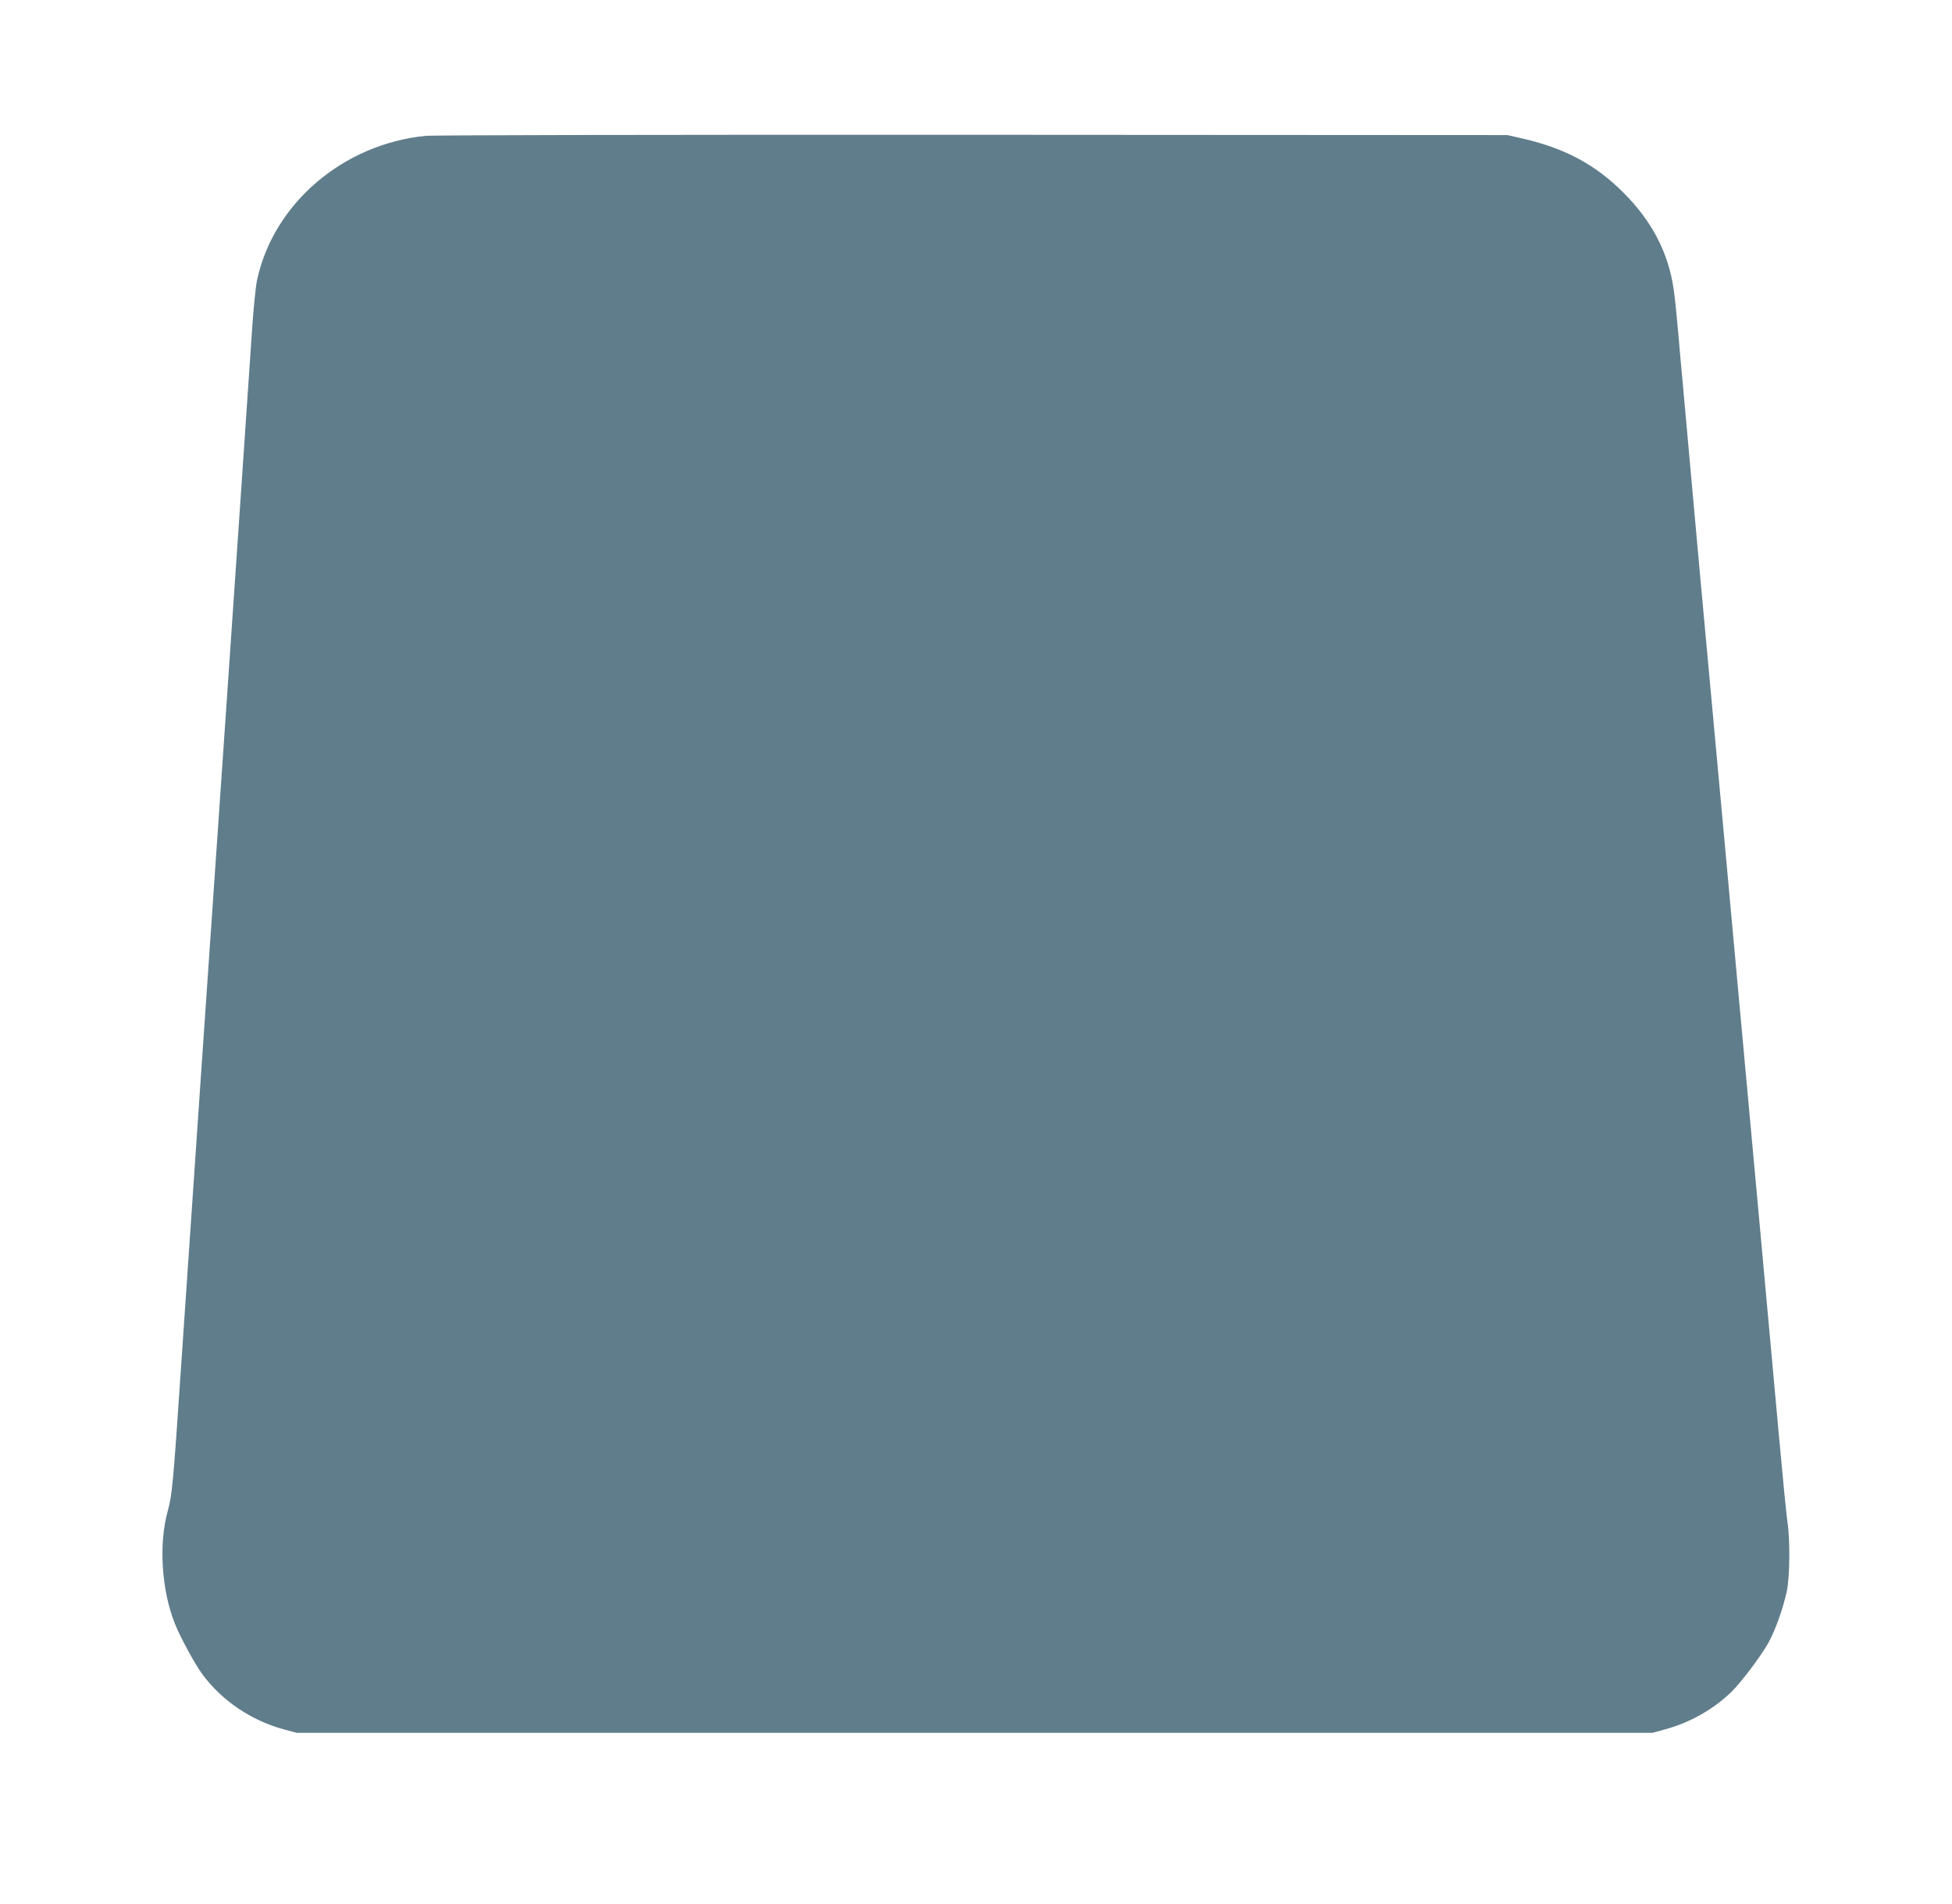 <?xml version="1.0" standalone="no"?>
<!DOCTYPE svg PUBLIC "-//W3C//DTD SVG 20010904//EN"
 "http://www.w3.org/TR/2001/REC-SVG-20010904/DTD/svg10.dtd">
<svg version="1.0" xmlns="http://www.w3.org/2000/svg"
 width="1280pt" height="1249pt" viewBox="0 0 1280 1249"
 preserveAspectRatio="xMidYMid meet">
<g transform="translate(0,1249) scale(0.1,-0.1)"
fill="#607d8b" stroke="none">
<path d="M2792 11599 c-543 -53 -1001 -446 -1107 -949 -8 -37 -21 -168 -30
-291 -8 -123 -42 -620 -75 -1104 -66 -965 -137 -2004 -260 -3785 -44 -641
-102 -1498 -130 -1905 -55 -821 -61 -877 -90 -985 -60 -216 -41 -518 46 -737
35 -90 136 -275 184 -338 129 -172 318 -299 530 -357 l85 -23 4445 0 4445 0
85 23 c163 45 312 129 431 243 66 64 193 233 245 324 45 82 96 224 120 335 21
98 23 342 5 457 -6 37 -31 293 -56 568 -25 275 -86 941 -135 1480 -50 539
-108 1176 -130 1415 -22 239 -62 683 -90 985 -151 1637 -194 2111 -230 2515
-22 245 -44 490 -49 545 -6 55 -17 186 -26 290 -9 105 -22 234 -30 287 -35
242 -143 448 -329 634 -186 186 -383 291 -664 356 l-97 22 -3505 2 c-1928 1
-3542 -2 -3588 -7z"/>
</g>
</svg>
